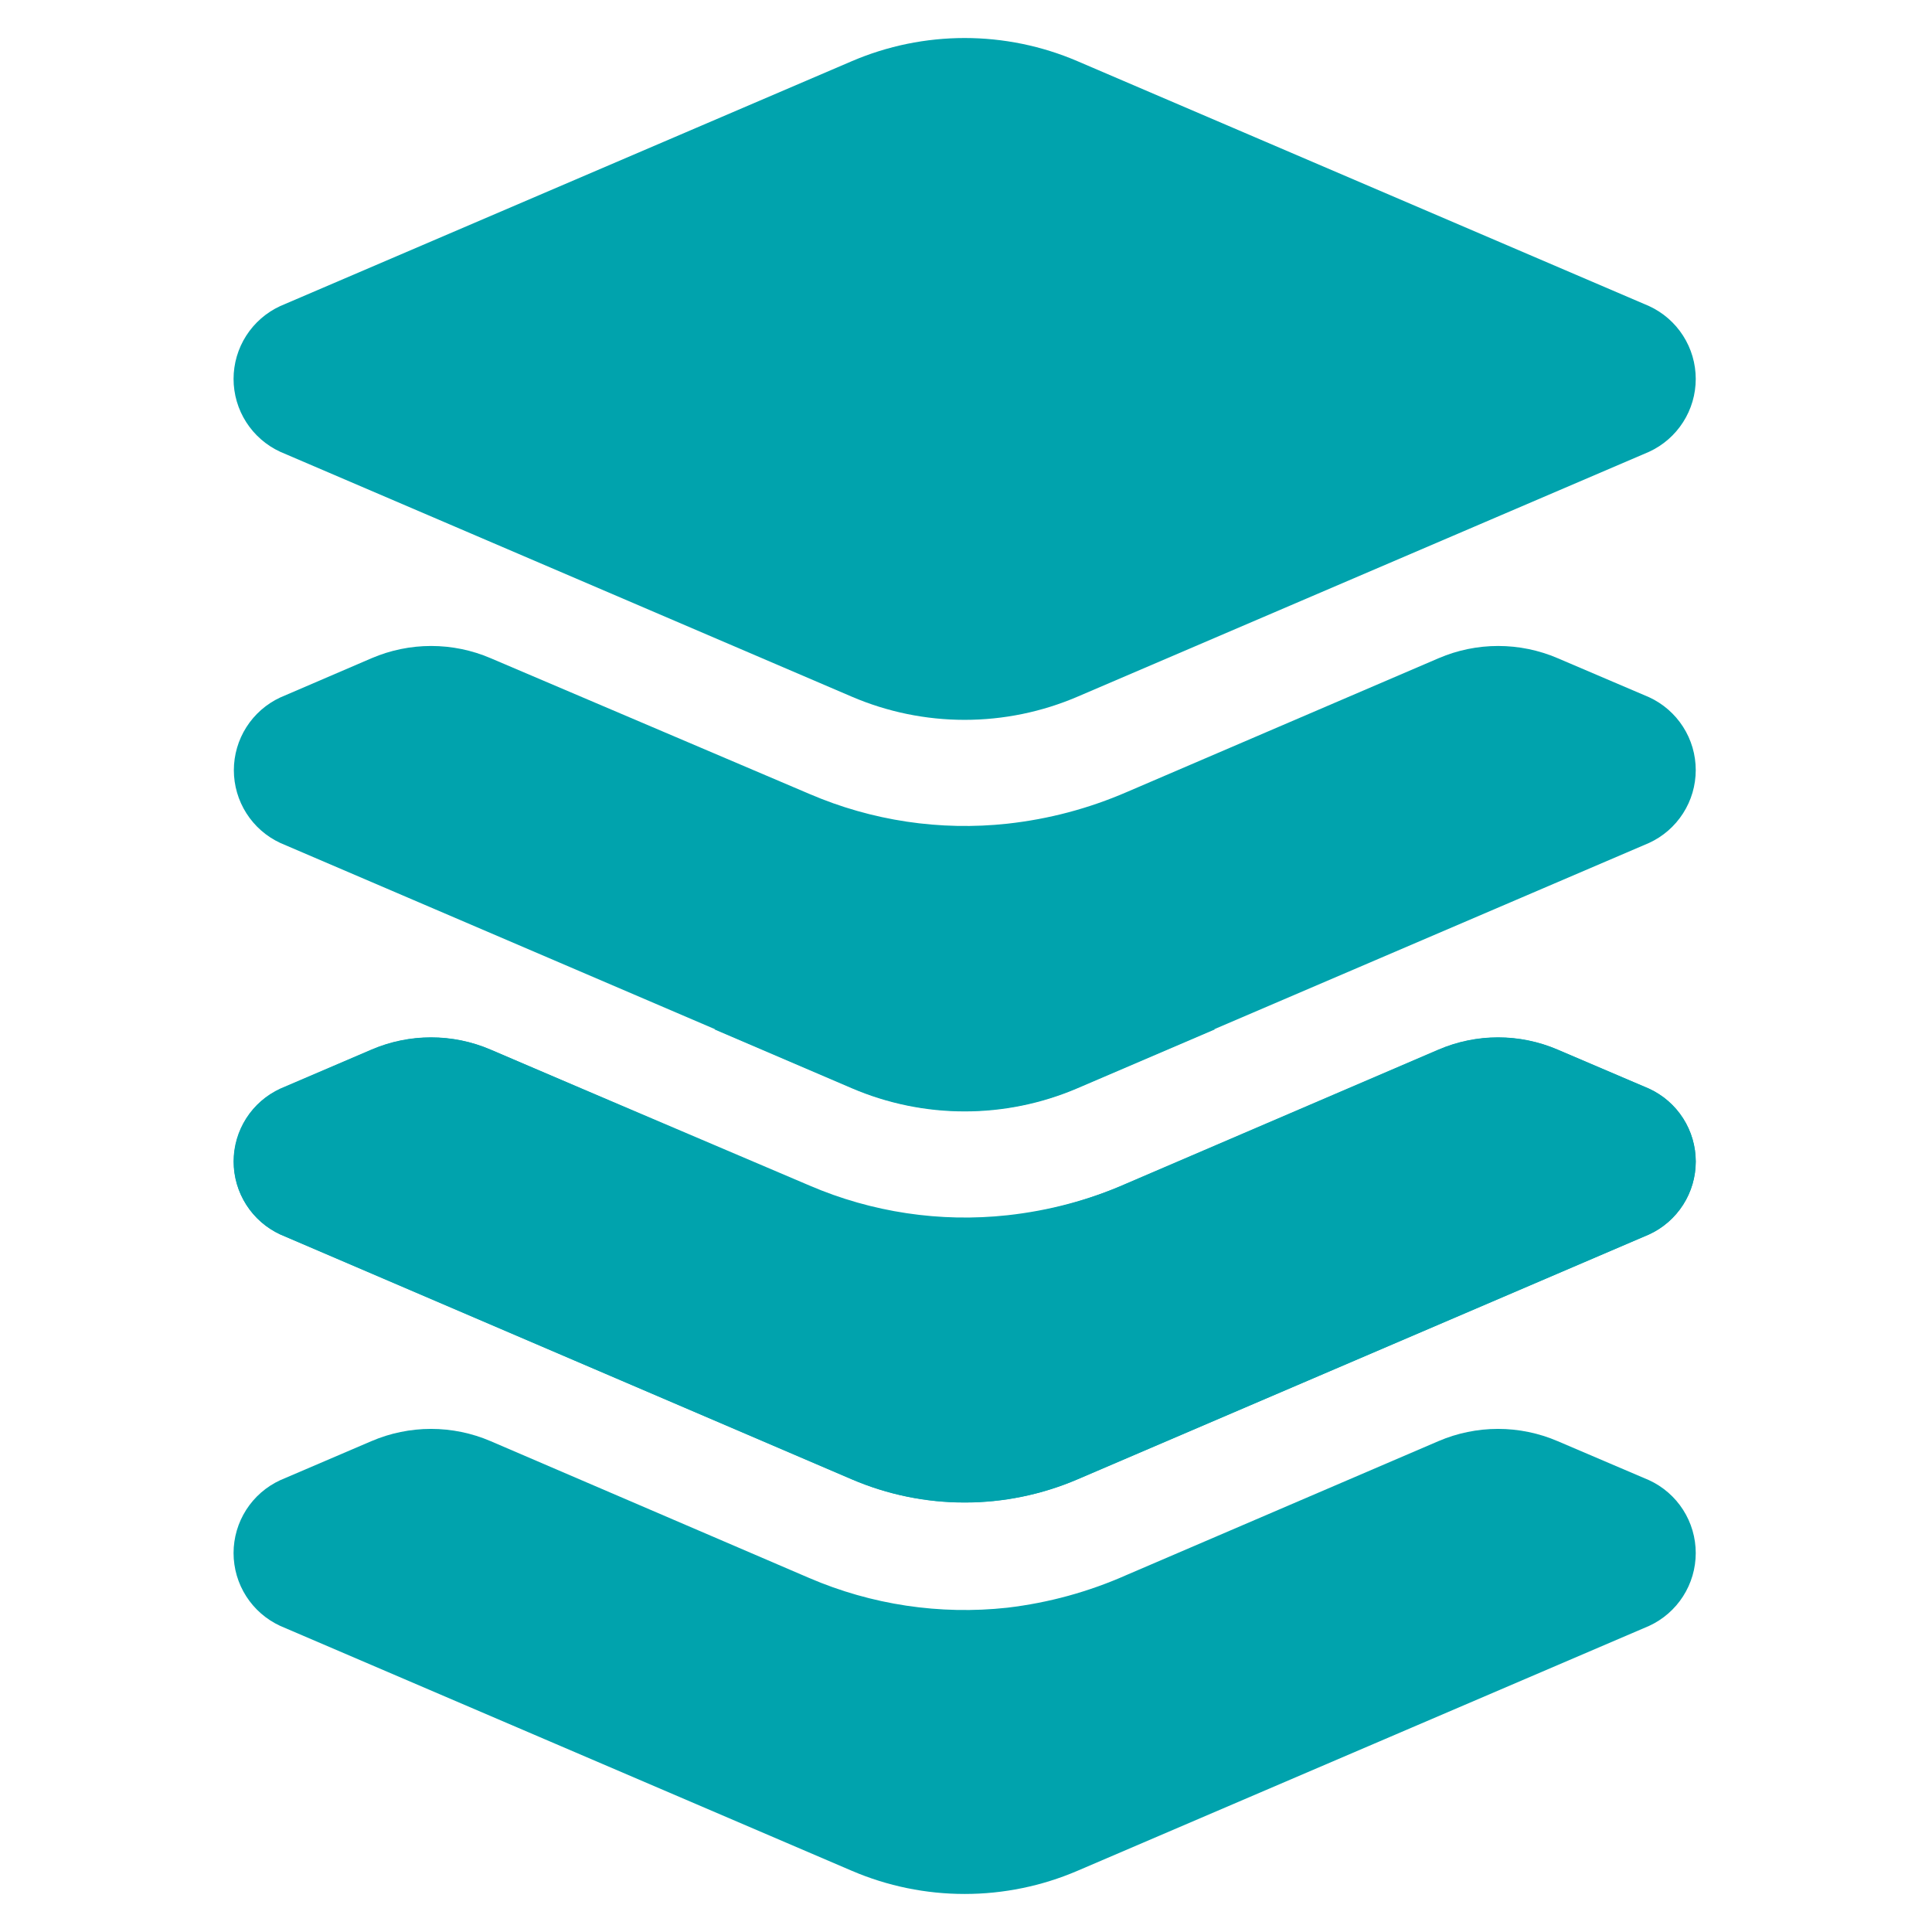 <svg version="1.0" preserveAspectRatio="xMidYMid meet" height="1080" viewBox="0 0 810 810" zoomAndPan="magnify" width="1080" xmlns:xlink="http://www.w3.org/1999/xlink" xmlns="http://www.w3.org/2000/svg"><defs><clipPath id="ed9475563a"><path clip-rule="nonzero" d="M 97 431.504 L 711 431.504 L 711 466 L 97 466 Z M 97 431.504"></path></clipPath></defs><path fill-rule="nonzero" fill-opacity="1" d="M 117.484 517.5 L 357.133 620.176 C 360.859 621.773 364.66 623.18 368.527 624.391 C 372.398 625.605 376.32 626.617 380.289 627.434 C 384.262 628.25 388.266 628.863 392.301 629.273 C 396.336 629.68 400.379 629.887 404.434 629.887 C 408.492 629.887 412.535 629.68 416.57 629.273 C 420.605 628.863 424.605 628.25 428.578 627.434 C 432.551 626.617 436.473 625.605 440.344 624.391 C 444.211 623.18 448.012 621.773 451.738 620.176 L 691.383 517.5 C 692.836 516.832 694.234 516.062 695.578 515.195 C 696.922 514.328 698.195 513.367 699.402 512.316 C 700.605 511.27 701.73 510.137 702.777 508.926 C 703.82 507.719 704.773 506.438 705.637 505.094 C 706.5 503.746 707.262 502.344 707.926 500.891 C 708.586 499.434 709.145 497.938 709.594 496.406 C 710.043 494.871 710.379 493.312 710.605 491.73 C 710.832 490.145 710.949 488.555 710.949 486.957 C 710.949 485.355 710.832 483.766 710.605 482.184 C 710.379 480.602 710.043 479.043 709.594 477.508 C 709.145 475.973 708.586 474.477 707.926 473.023 C 707.262 471.566 706.5 470.168 705.637 468.82 C 704.773 467.473 703.82 466.195 702.777 464.984 C 701.73 463.773 700.605 462.645 699.402 461.594 C 698.195 460.543 696.922 459.586 695.578 458.719 C 694.234 457.848 692.836 457.082 691.383 456.41 L 653.051 440.047 C 649.102 438.352 645.023 437.07 640.812 436.203 C 636.605 435.34 632.352 434.906 628.055 434.906 C 623.758 434.906 619.504 435.34 615.293 436.203 C 611.086 437.07 607.008 438.352 603.059 440.047 L 472.473 496.09 C 456.43 503.223 439.691 507.816 422.258 509.879 C 415.223 510.641 408.168 510.953 401.09 510.809 C 394.016 510.664 386.98 510.066 379.98 509.016 C 372.98 507.965 366.078 506.473 359.273 504.535 C 352.469 502.598 345.812 500.23 339.312 497.438 L 205.699 440.047 C 201.754 438.352 197.672 437.07 193.465 436.203 C 189.254 435.34 185 434.906 180.703 434.906 C 176.406 434.906 172.152 435.34 167.945 436.203 C 163.734 437.07 159.656 438.352 155.707 440.047 L 117.484 456.41 C 116.035 457.082 114.637 457.848 113.293 458.719 C 111.949 459.586 110.676 460.543 109.469 461.594 C 108.266 462.645 107.137 463.773 106.094 464.984 C 105.051 466.195 104.094 467.473 103.234 468.82 C 102.371 470.168 101.609 471.566 100.945 473.023 C 100.285 474.477 99.727 475.973 99.277 477.508 C 98.828 479.043 98.492 480.602 98.266 482.184 C 98.035 483.766 97.922 485.355 97.922 486.957 C 97.922 488.555 98.035 490.145 98.266 491.73 C 98.492 493.312 98.828 494.871 99.277 496.406 C 99.727 497.938 100.285 499.434 100.945 500.891 C 101.609 502.344 102.371 503.746 103.234 505.094 C 104.094 506.438 105.051 507.719 106.094 508.926 C 107.137 510.137 108.266 511.27 109.469 512.316 C 110.676 513.367 111.949 514.328 113.293 515.195 C 114.637 516.062 116.035 516.832 117.484 517.5 Z M 117.484 517.5" fill="#00a3ad"></path><path fill-rule="nonzero" fill-opacity="1" d="M 117.484 189.414 L 357.133 292.09 C 360.859 293.688 364.66 295.09 368.527 296.305 C 372.398 297.516 376.32 298.531 380.289 299.348 C 384.262 300.164 388.266 300.773 392.301 301.184 C 396.336 301.594 400.379 301.801 404.434 301.801 C 408.492 301.801 412.535 301.594 416.57 301.184 C 420.605 300.773 424.605 300.164 428.578 299.348 C 432.551 298.531 436.473 297.516 440.344 296.305 C 444.211 295.09 448.012 293.688 451.738 292.09 L 691.383 189.414 C 692.836 188.746 694.234 187.977 695.578 187.109 C 696.922 186.242 698.195 185.281 699.402 184.23 C 700.605 183.184 701.73 182.051 702.777 180.84 C 703.82 179.629 704.773 178.352 705.637 177.004 C 706.5 175.66 707.262 174.258 707.926 172.805 C 708.586 171.348 709.145 169.852 709.594 168.316 C 710.043 166.785 710.379 165.227 710.605 163.641 C 710.832 162.059 710.949 160.469 710.949 158.871 C 710.949 157.27 710.832 155.68 710.605 154.098 C 710.379 152.516 710.043 150.957 709.594 149.422 C 709.145 147.887 708.586 146.391 707.926 144.938 C 707.262 143.48 706.5 142.082 705.637 140.734 C 704.773 139.387 703.82 138.109 702.777 136.898 C 701.73 135.688 700.605 134.559 699.402 133.508 C 698.195 132.457 696.922 131.5 695.578 130.629 C 694.234 129.762 692.836 128.992 691.383 128.324 L 451.738 25.652 C 448.012 24.055 444.211 22.648 440.344 21.434 C 436.473 20.223 432.551 19.207 428.578 18.391 C 424.605 17.578 420.605 16.965 416.57 16.555 C 412.535 16.145 408.492 15.938 404.434 15.938 C 400.379 15.938 396.336 16.145 392.301 16.555 C 388.266 16.965 384.262 17.578 380.289 18.391 C 376.32 19.207 372.398 20.223 368.527 21.434 C 364.66 22.648 360.859 24.055 357.133 25.652 L 117.484 128.324 C 116.035 128.992 114.637 129.762 113.293 130.629 C 111.949 131.5 110.676 132.457 109.469 133.508 C 108.266 134.559 107.137 135.688 106.094 136.898 C 105.051 138.109 104.094 139.387 103.234 140.734 C 102.371 142.082 101.609 143.48 100.945 144.938 C 100.285 146.391 99.727 147.887 99.277 149.422 C 98.828 150.957 98.492 152.516 98.266 154.098 C 98.035 155.68 97.922 157.27 97.922 158.871 C 97.922 160.469 98.035 162.059 98.266 163.641 C 98.492 165.227 98.828 166.785 99.277 168.316 C 99.727 169.852 100.285 171.348 100.945 172.805 C 101.609 174.258 102.371 175.66 103.234 177.004 C 104.094 178.352 105.051 179.629 106.094 180.84 C 107.137 182.051 108.266 183.184 109.469 184.23 C 110.676 185.281 111.949 186.242 113.293 187.109 C 114.637 187.977 116.035 188.746 117.484 189.414 Z M 117.484 189.414" fill="#00a3ad"></path><path fill-rule="nonzero" fill-opacity="1" d="M 117.484 353.402 L 357.133 456.074 C 360.859 457.672 364.66 459.078 368.527 460.293 C 372.398 461.504 376.32 462.52 380.289 463.336 C 384.262 464.148 388.266 464.762 392.301 465.172 C 396.336 465.582 400.379 465.789 404.434 465.789 C 408.492 465.789 412.535 465.582 416.57 465.172 C 420.605 464.762 424.605 464.148 428.578 463.336 C 432.551 462.52 436.473 461.504 440.344 460.293 C 444.211 459.078 448.012 457.672 451.738 456.074 L 691.383 353.402 C 692.836 352.734 694.234 351.965 695.578 351.098 C 696.922 350.227 698.195 349.27 699.402 348.219 C 700.605 347.168 701.73 346.039 702.777 344.828 C 703.82 343.617 704.773 342.34 705.637 340.992 C 706.5 339.645 707.262 338.246 707.926 336.789 C 708.586 335.336 709.145 333.84 709.594 332.305 C 710.043 330.77 710.379 329.211 710.605 327.629 C 710.832 326.047 710.949 324.457 710.949 322.855 C 710.949 321.258 710.832 319.668 710.605 318.086 C 710.379 316.5 710.043 314.941 709.594 313.406 C 709.145 311.875 708.586 310.379 707.926 308.922 C 707.262 307.469 706.5 306.066 705.637 304.723 C 704.773 303.375 703.82 302.098 702.777 300.887 C 701.73 299.676 700.605 298.543 699.402 297.496 C 698.195 296.445 696.922 295.484 695.578 294.617 C 694.234 293.75 692.836 292.98 691.383 292.312 L 653.051 275.949 C 649.109 274.258 645.039 272.984 640.84 272.121 C 636.641 271.262 632.398 270.828 628.109 270.828 C 623.824 270.828 619.578 271.262 615.379 272.121 C 611.18 272.984 607.109 274.258 603.172 275.949 L 472.586 331.992 C 456.52 338.965 439.781 343.41 422.371 345.332 C 415.336 346.094 408.277 346.406 401.203 346.262 C 394.129 346.117 387.09 345.523 380.094 344.473 C 373.094 343.422 366.191 341.93 359.387 339.988 C 352.578 338.051 345.926 335.684 339.422 332.891 L 205.699 275.949 C 201.762 274.258 197.691 272.984 193.492 272.121 C 189.289 271.262 185.047 270.828 180.762 270.828 C 176.473 270.828 172.23 271.262 168.031 272.121 C 163.832 272.984 159.762 274.258 155.82 275.949 L 117.484 292.426 C 116.043 293.098 114.652 293.867 113.316 294.738 C 111.98 295.605 110.715 296.566 109.516 297.617 C 108.316 298.668 107.199 299.797 106.16 301.004 C 105.121 302.215 104.176 303.488 103.32 304.832 C 102.461 306.176 101.703 307.574 101.047 309.023 C 100.387 310.477 99.836 311.965 99.391 313.496 C 98.945 315.027 98.609 316.578 98.383 318.156 C 98.156 319.734 98.043 321.32 98.043 322.914 C 98.043 324.508 98.156 326.09 98.383 327.668 C 98.609 329.246 98.945 330.801 99.391 332.328 C 99.836 333.859 100.387 335.348 101.047 336.801 C 101.703 338.25 102.461 339.648 103.32 340.992 C 104.176 342.336 105.121 343.613 106.16 344.82 C 107.199 346.031 108.316 347.16 109.516 348.211 C 110.715 349.258 111.98 350.219 113.316 351.09 C 114.652 351.957 116.043 352.73 117.484 353.402 Z M 117.484 353.402" fill="#00a3ad"></path><path fill-rule="nonzero" fill-opacity="1" d="M 117.484 681.668 L 357.133 784.34 C 360.859 785.938 364.66 787.344 368.527 788.555 C 372.398 789.77 376.32 790.785 380.289 791.598 C 384.262 792.414 388.266 793.027 392.301 793.438 C 396.336 793.848 400.379 794.051 404.434 794.051 C 408.492 794.051 412.535 793.848 416.57 793.438 C 420.605 793.027 424.605 792.414 428.578 791.598 C 432.551 790.785 436.473 789.77 440.344 788.555 C 444.211 787.344 448.012 785.938 451.738 784.34 L 691.383 681.668 C 692.836 680.996 694.234 680.23 695.578 679.359 C 696.922 678.492 698.195 677.535 699.402 676.484 C 700.605 675.434 701.73 674.305 702.777 673.094 C 703.82 671.883 704.773 670.605 705.637 669.258 C 706.5 667.91 707.262 666.512 707.926 665.055 C 708.586 663.602 709.145 662.105 709.594 660.57 C 710.043 659.035 710.379 657.477 710.605 655.895 C 710.832 654.312 710.949 652.723 710.949 651.121 C 710.949 649.523 710.832 647.934 710.605 646.348 C 710.379 644.766 710.043 643.207 709.594 641.672 C 709.145 640.137 708.586 638.645 707.926 637.188 C 707.262 635.734 706.5 634.332 705.637 632.984 C 704.773 631.641 703.82 630.359 702.777 629.148 C 701.73 627.941 700.605 626.809 699.402 625.762 C 698.195 624.711 696.922 623.75 695.578 622.883 C 694.234 622.016 692.836 621.246 691.383 620.578 L 653.051 604.211 C 649.102 602.516 645.023 601.234 640.812 600.371 C 636.605 599.504 632.352 599.07 628.055 599.07 C 623.758 599.07 619.504 599.504 615.293 600.371 C 611.086 601.234 607.008 602.516 603.059 604.211 L 472.473 660.258 C 456.43 667.387 439.691 671.98 422.258 674.043 C 415.223 674.809 408.168 675.117 401.09 674.973 C 394.016 674.828 386.98 674.23 379.98 673.184 C 372.98 672.133 366.078 670.637 359.273 668.699 C 352.469 666.762 345.812 664.395 339.312 661.602 L 205.699 604.211 C 201.754 602.516 197.672 601.234 193.465 600.371 C 189.254 599.504 185 599.07 180.703 599.07 C 176.406 599.07 172.152 599.504 167.945 600.371 C 163.734 601.234 159.656 602.516 155.707 604.211 L 117.484 620.578 C 116.035 621.246 114.637 622.016 113.293 622.883 C 111.949 623.75 110.676 624.711 109.469 625.758 C 108.266 626.809 107.137 627.941 106.094 629.148 C 105.051 630.359 104.094 631.641 103.234 632.984 C 102.371 634.332 101.609 635.734 100.945 637.188 C 100.285 638.645 99.727 640.137 99.277 641.672 C 98.828 643.207 98.492 644.766 98.266 646.348 C 98.035 647.934 97.922 649.523 97.922 651.121 C 97.922 652.723 98.035 654.312 98.266 655.895 C 98.492 657.477 98.828 659.035 99.277 660.57 C 99.727 662.105 100.285 663.602 100.945 665.055 C 101.609 666.512 102.371 667.91 103.234 669.258 C 104.094 670.605 105.051 671.883 106.094 673.094 C 107.137 674.305 108.266 675.434 109.469 676.484 C 110.676 677.535 111.949 678.492 113.293 679.359 C 114.637 680.23 116.035 680.996 117.484 681.668 Z M 117.484 681.668" fill="#00a3ad"></path><g clip-path="url(#ed9475563a)"><path fill-rule="nonzero" fill-opacity="1" d="M 117.484 353.578 L 357.133 456.254 C 360.859 457.852 364.66 459.258 368.527 460.469 C 372.398 461.684 376.32 462.695 380.289 463.512 C 384.262 464.328 388.266 464.941 392.301 465.352 C 396.336 465.762 400.379 465.965 404.434 465.965 C 408.492 465.965 412.535 465.762 416.57 465.352 C 420.605 464.941 424.605 464.328 428.578 463.512 C 432.551 462.695 436.473 461.684 440.344 460.469 C 444.211 459.258 448.012 457.852 451.738 456.254 L 691.383 353.578 C 692.836 352.91 694.234 352.145 695.578 351.273 C 696.922 350.406 698.195 349.449 699.402 348.398 C 700.605 347.348 701.73 346.219 702.777 345.008 C 703.82 343.797 704.773 342.52 705.637 341.172 C 706.5 339.824 707.262 338.426 707.926 336.969 C 708.586 335.512 709.145 334.02 709.594 332.484 C 710.043 330.949 710.379 329.391 710.605 327.809 C 710.832 326.227 710.949 324.633 710.949 323.035 C 710.949 321.438 710.832 319.844 710.605 318.262 C 710.379 316.68 710.043 315.121 709.594 313.586 C 709.145 312.051 708.586 310.559 707.926 309.102 C 707.262 307.648 706.5 306.246 705.637 304.898 C 704.773 303.555 703.82 302.273 702.777 301.062 C 701.73 299.855 700.605 298.723 699.402 297.672 C 698.195 296.625 696.922 295.664 695.578 294.797 C 694.234 293.93 692.836 293.16 691.383 292.492 L 451.738 189.816 C 448.012 188.219 444.211 186.812 440.344 185.602 C 436.473 184.387 432.551 183.375 428.578 182.559 C 424.605 181.742 420.605 181.129 416.57 180.719 C 412.535 180.309 408.492 180.105 404.434 180.105 C 400.379 180.105 396.336 180.309 392.301 180.719 C 388.266 181.129 384.262 181.742 380.289 182.559 C 376.32 183.375 372.398 184.387 368.527 185.602 C 364.66 186.812 360.859 188.219 357.133 189.816 L 117.484 292.492 C 116.035 293.16 114.637 293.93 113.293 294.797 C 111.949 295.664 110.676 296.625 109.469 297.672 C 108.266 298.723 107.137 299.855 106.094 301.062 C 105.051 302.273 104.094 303.555 103.234 304.898 C 102.371 306.246 101.609 307.648 100.945 309.102 C 100.285 310.559 99.727 312.051 99.277 313.586 C 98.828 315.121 98.492 316.68 98.266 318.262 C 98.035 319.844 97.922 321.438 97.922 323.035 C 97.922 324.633 98.035 326.227 98.266 327.809 C 98.492 329.391 98.828 330.949 99.277 332.484 C 99.727 334.02 100.285 335.512 100.945 336.969 C 101.609 338.426 102.371 339.824 103.234 341.172 C 104.094 342.52 105.051 343.797 106.094 345.008 C 107.137 346.219 108.266 347.348 109.469 348.398 C 110.676 349.449 111.949 350.406 113.293 351.273 C 114.637 352.145 116.035 352.91 117.484 353.578 Z M 117.484 353.578" fill="#00a3ad"></path></g><path fill-rule="nonzero" fill-opacity="1" d="M 117.484 517.566 L 357.133 620.242 C 360.859 621.84 364.66 623.246 368.527 624.457 C 372.398 625.672 376.32 626.684 380.289 627.5 C 384.262 628.316 388.266 628.93 392.301 629.34 C 396.336 629.746 400.379 629.953 404.434 629.953 C 408.492 629.953 412.535 629.746 416.57 629.34 C 420.605 628.93 424.605 628.316 428.578 627.5 C 432.551 626.684 436.473 625.672 440.344 624.457 C 444.211 623.246 448.012 621.84 451.738 620.242 L 691.383 517.566 C 692.836 516.898 694.234 516.129 695.578 515.262 C 696.922 514.395 698.195 513.434 699.402 512.383 C 700.605 511.336 701.73 510.203 702.777 508.992 C 703.82 507.785 704.773 506.504 705.637 505.16 C 706.5 503.812 707.262 502.41 707.926 500.957 C 708.586 499.5 709.145 498.004 709.594 496.473 C 710.043 494.938 710.379 493.379 710.605 491.797 C 710.832 490.211 710.949 488.621 710.949 487.023 C 710.949 485.422 710.832 483.832 710.605 482.25 C 710.379 480.668 710.043 479.109 709.594 477.574 C 709.145 476.039 708.586 474.543 707.926 473.09 C 707.262 471.633 706.5 470.234 705.637 468.887 C 704.773 467.539 703.82 466.262 702.777 465.051 C 701.73 463.84 700.605 462.711 699.402 461.66 C 698.195 460.609 696.922 459.652 695.578 458.785 C 694.234 457.914 692.836 457.148 691.383 456.477 L 653.051 440.113 C 649.109 438.426 645.039 437.148 640.84 436.289 C 636.641 435.426 632.398 434.996 628.109 434.996 C 623.824 434.996 619.578 435.426 615.379 436.289 C 611.18 437.148 607.109 438.426 603.172 440.113 L 472.586 496.156 C 456.52 503.129 439.781 507.578 422.371 509.496 C 415.336 510.262 408.277 510.57 401.203 510.43 C 394.129 510.285 387.09 509.688 380.094 508.637 C 373.094 507.59 366.191 506.094 359.387 504.156 C 352.578 502.219 345.926 499.852 339.422 497.055 L 205.699 440.113 C 201.762 438.426 197.691 437.148 193.492 436.289 C 189.289 435.426 185.047 434.996 180.762 434.996 C 176.473 434.996 172.23 435.426 168.031 436.289 C 163.832 437.148 159.762 438.426 155.82 440.113 L 117.484 456.59 C 116.043 457.262 114.652 458.035 113.316 458.902 C 111.98 459.773 110.715 460.734 109.516 461.781 C 108.316 462.832 107.199 463.961 106.16 465.172 C 105.121 466.379 104.176 467.656 103.32 469 C 102.461 470.344 101.703 471.738 101.047 473.191 C 100.387 474.641 99.836 476.133 99.391 477.66 C 98.945 479.191 98.609 480.746 98.383 482.324 C 98.156 483.898 98.043 485.484 98.043 487.078 C 98.043 488.672 98.156 490.258 98.383 491.836 C 98.609 493.41 98.945 494.965 99.391 496.496 C 99.836 498.023 100.387 499.516 101.047 500.965 C 101.703 502.418 102.461 503.816 103.32 505.16 C 104.176 506.5 105.121 507.777 106.16 508.988 C 107.199 510.195 108.316 511.324 109.516 512.375 C 110.715 513.426 111.98 514.383 113.316 515.254 C 114.652 516.125 116.043 516.895 117.484 517.566 Z M 117.484 517.566" fill="#00a3ad"></path></svg>